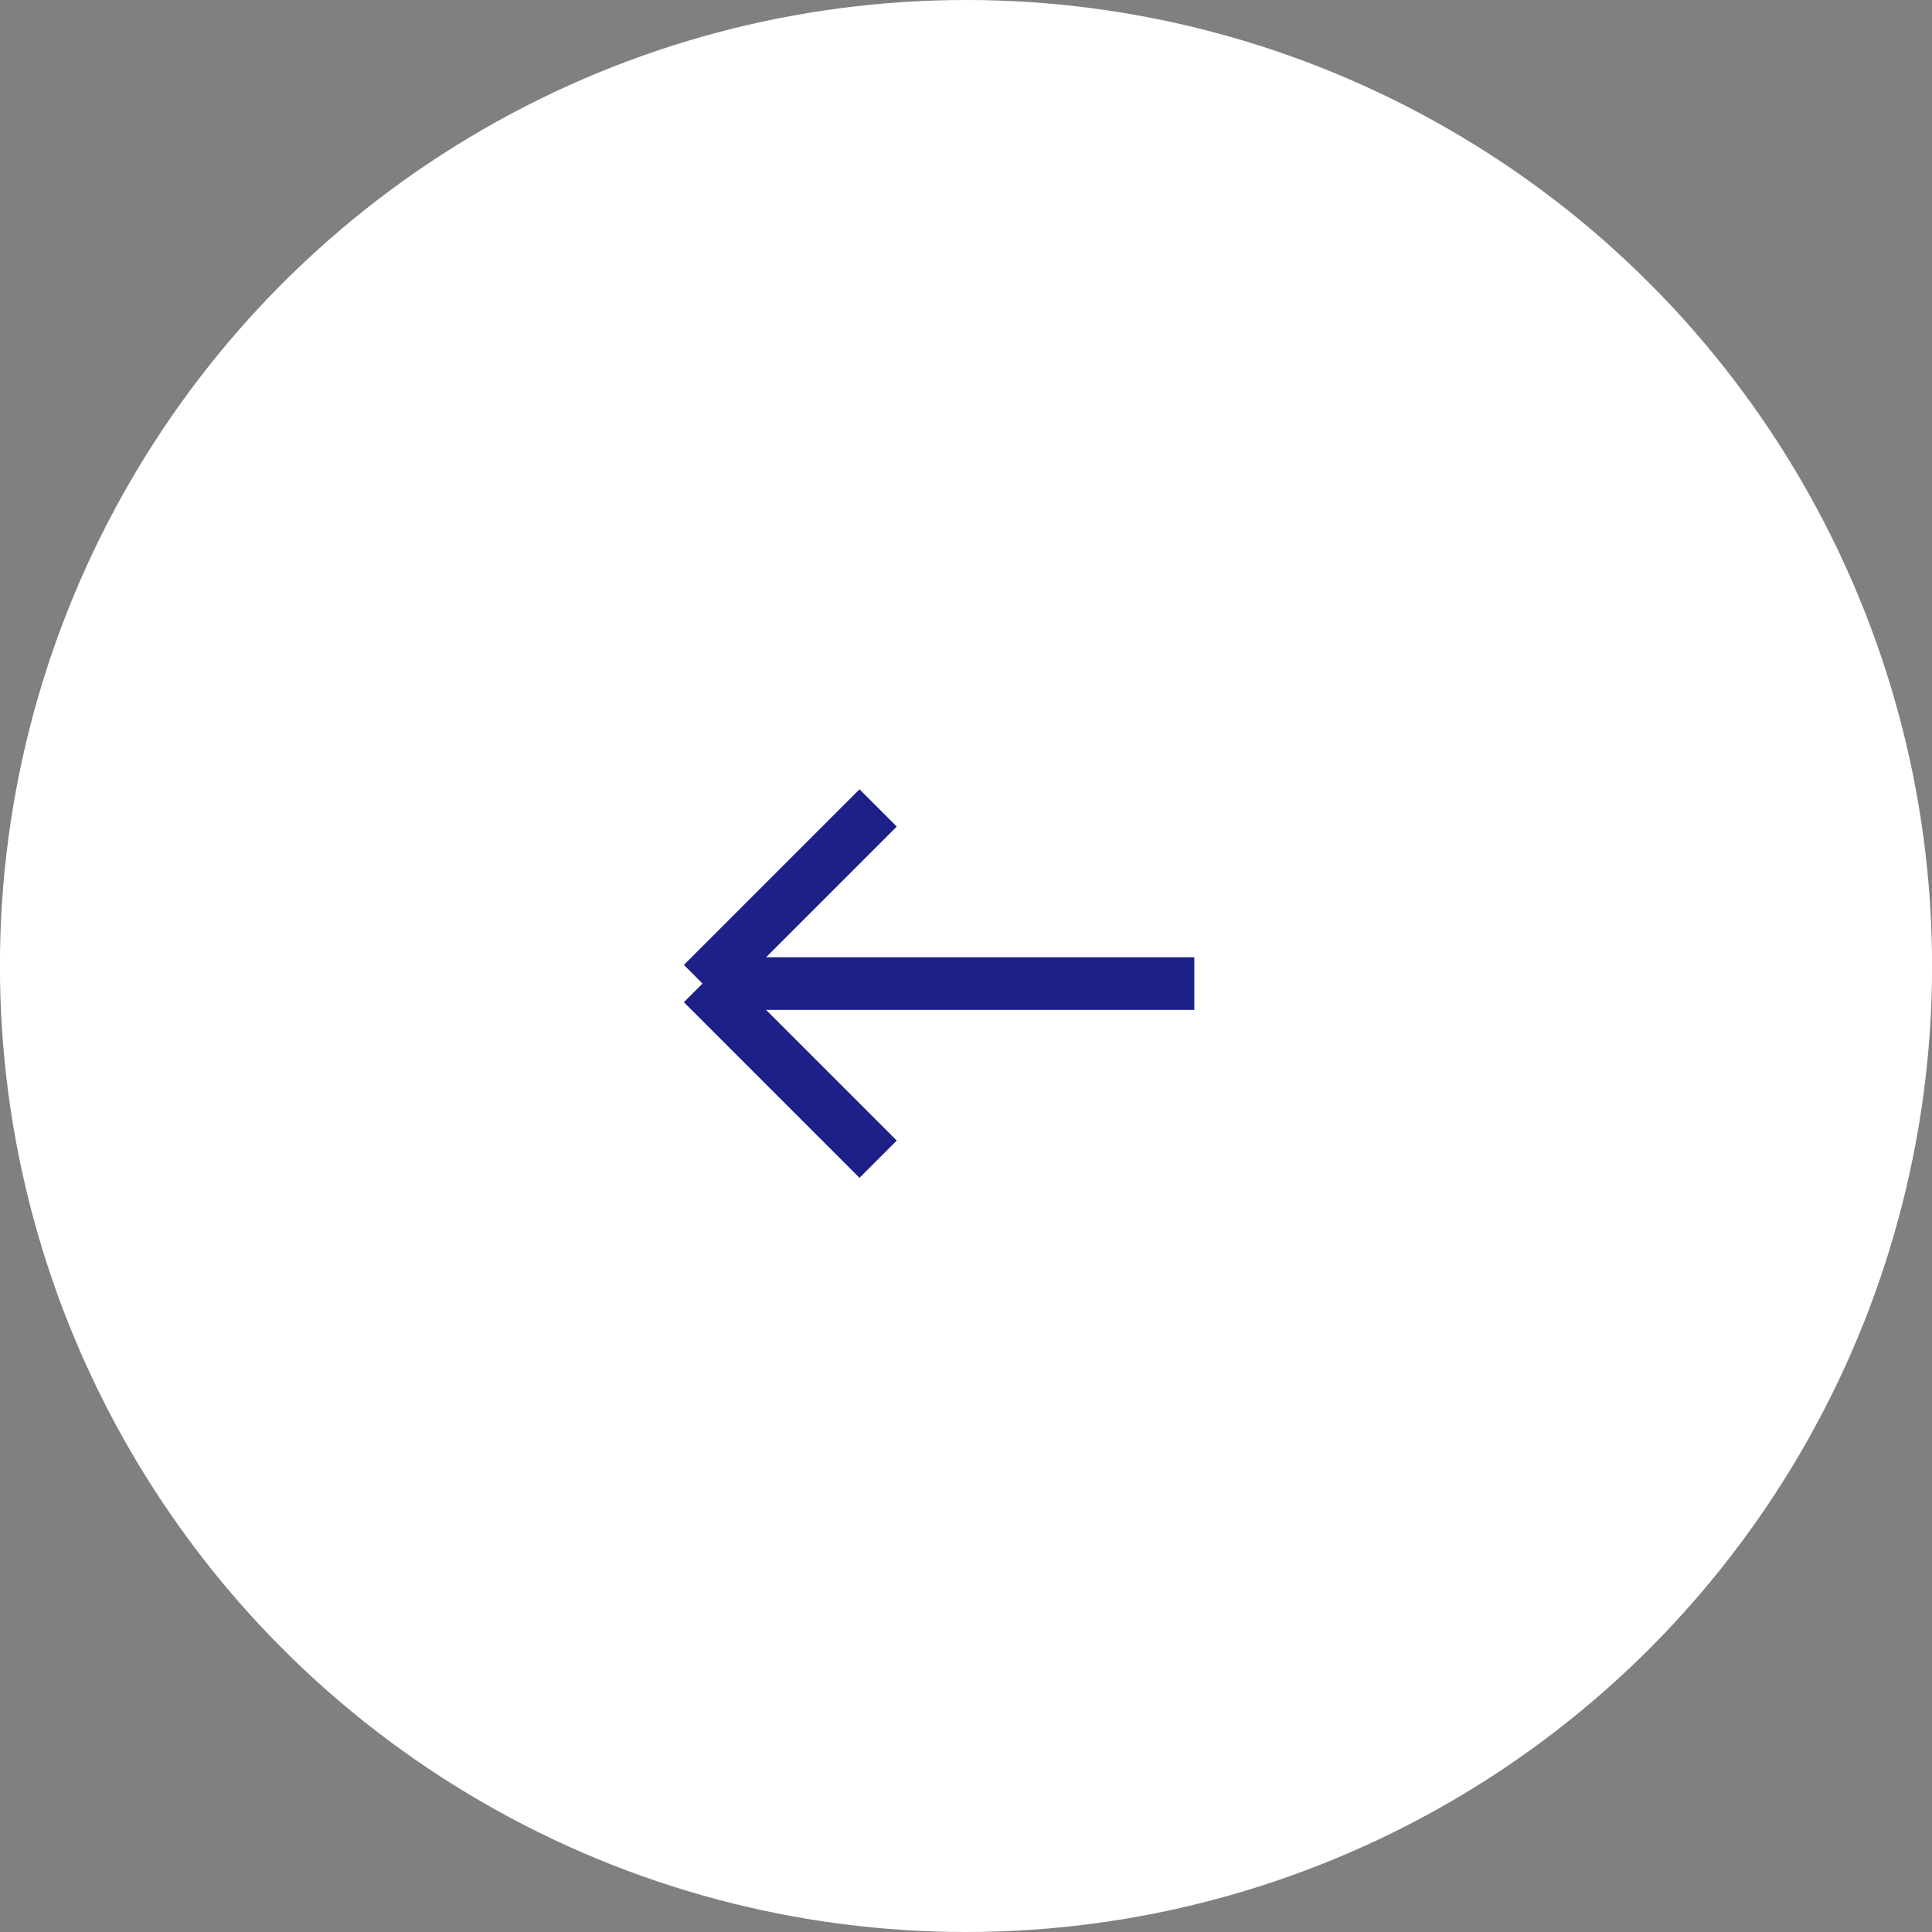 <svg width="55" height="55" viewBox="0 0 55 55" fill="none" xmlns="http://www.w3.org/2000/svg">
<rect x="0" y="0" width="55" height="55" fill="#808080" stroke="none"/>
<ellipse cx="27.5" cy="27.5" rx="27.502" ry="27.5" fill="white"/>
<path d="M33.999 28H19.999M19.999 28L24.999 23M19.999 28L24.999 33" stroke="#1D2088" stroke-width="1.5"/>
</svg>
